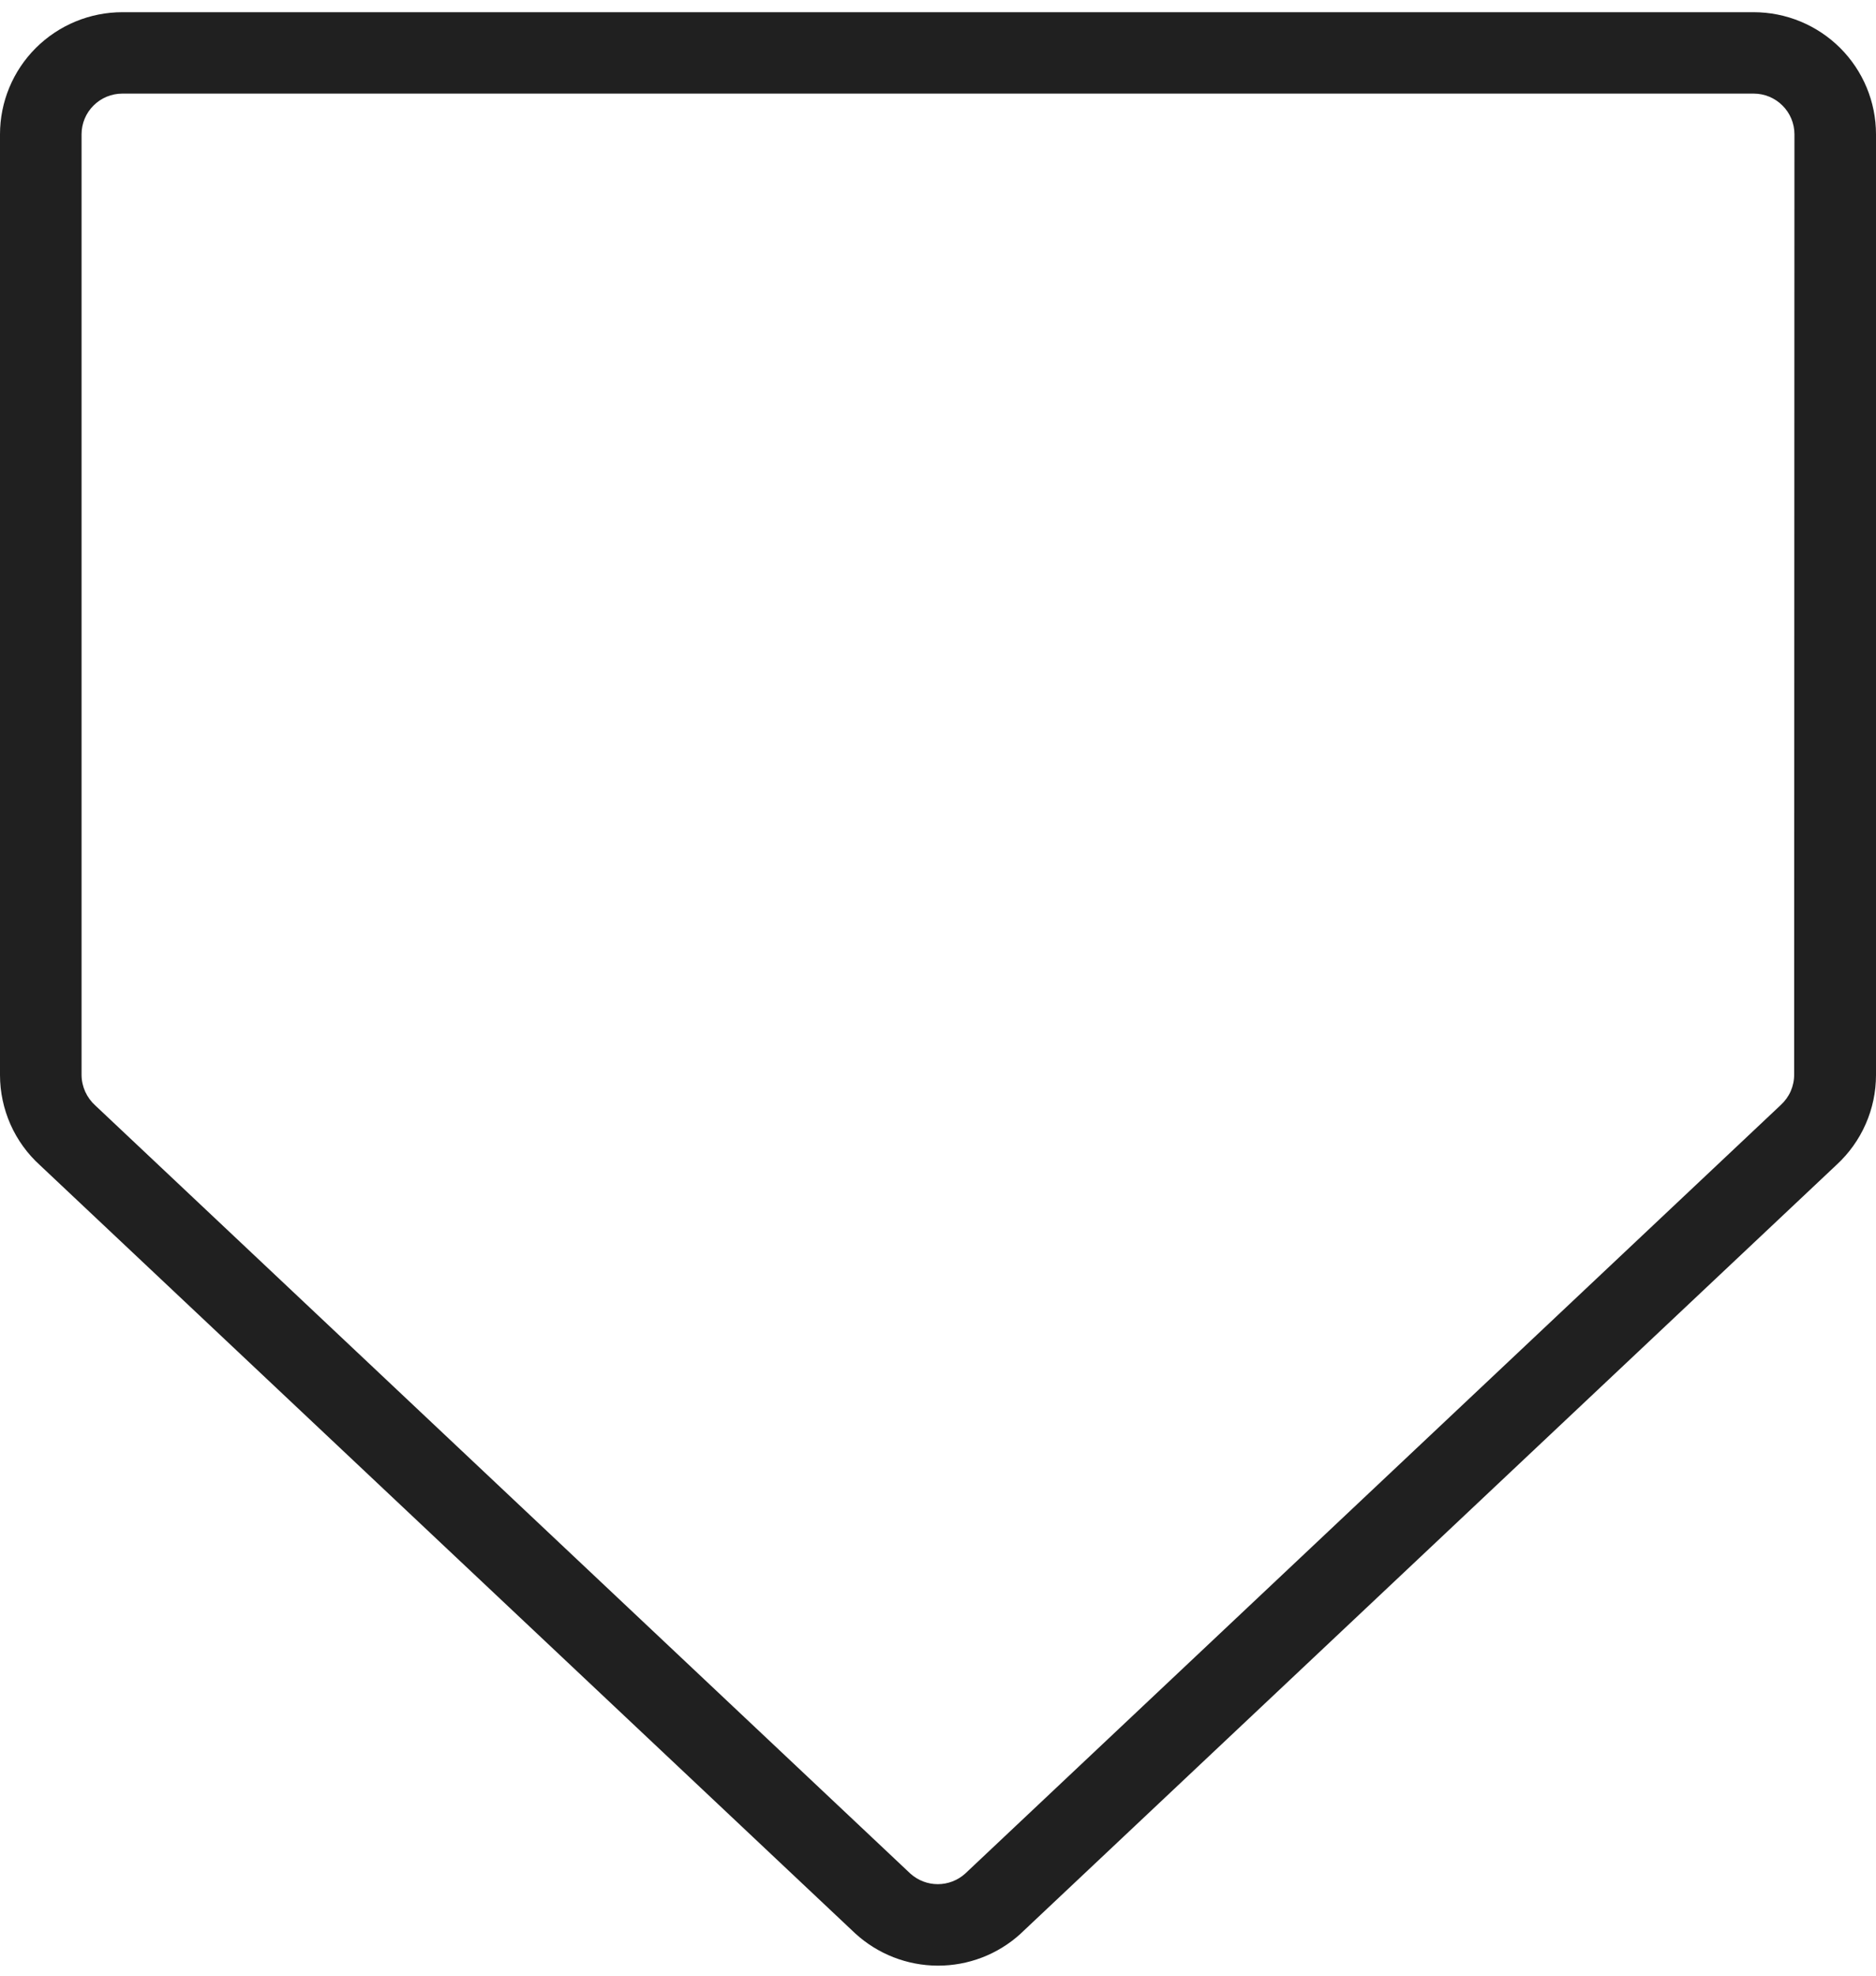<svg xmlns="http://www.w3.org/2000/svg" width="38" height="40" viewBox="0 0 38 40" fill="none"><path d="M37.201 23.583L20.679 39.144L20.669 39.154C20.211 39.57 19.613 39.799 18.994 39.797C18.375 39.795 17.779 39.562 17.323 39.144L0.812 23.593C0.556 23.362 0.352 23.08 0.212 22.765C0.073 22.45 0 22.11 0 21.766V2.719C0 2.064 0.261 1.435 0.726 0.971C1.191 0.508 1.821 0.247 2.478 0.247H35.522C36.179 0.247 36.809 0.508 37.274 0.971C37.739 1.435 38 2.064 38 2.719V21.766C38 22.107 37.929 22.445 37.791 22.758C37.654 23.07 37.453 23.351 37.201 23.583ZM36.348 2.719C36.348 2.501 36.261 2.291 36.106 2.137C35.951 1.982 35.741 1.895 35.522 1.895H2.478C2.259 1.895 2.049 1.982 1.894 2.137C1.739 2.291 1.652 2.501 1.652 2.719V21.766C1.653 21.883 1.679 21.998 1.727 22.104C1.776 22.211 1.846 22.306 1.933 22.384L18.442 37.935C18.594 38.071 18.791 38.147 18.996 38.147C19.2 38.147 19.398 38.071 19.549 37.935L36.071 22.372C36.157 22.293 36.226 22.198 36.273 22.091C36.319 21.985 36.343 21.87 36.342 21.753L36.348 2.719Z" fill="#202020"></path></svg>